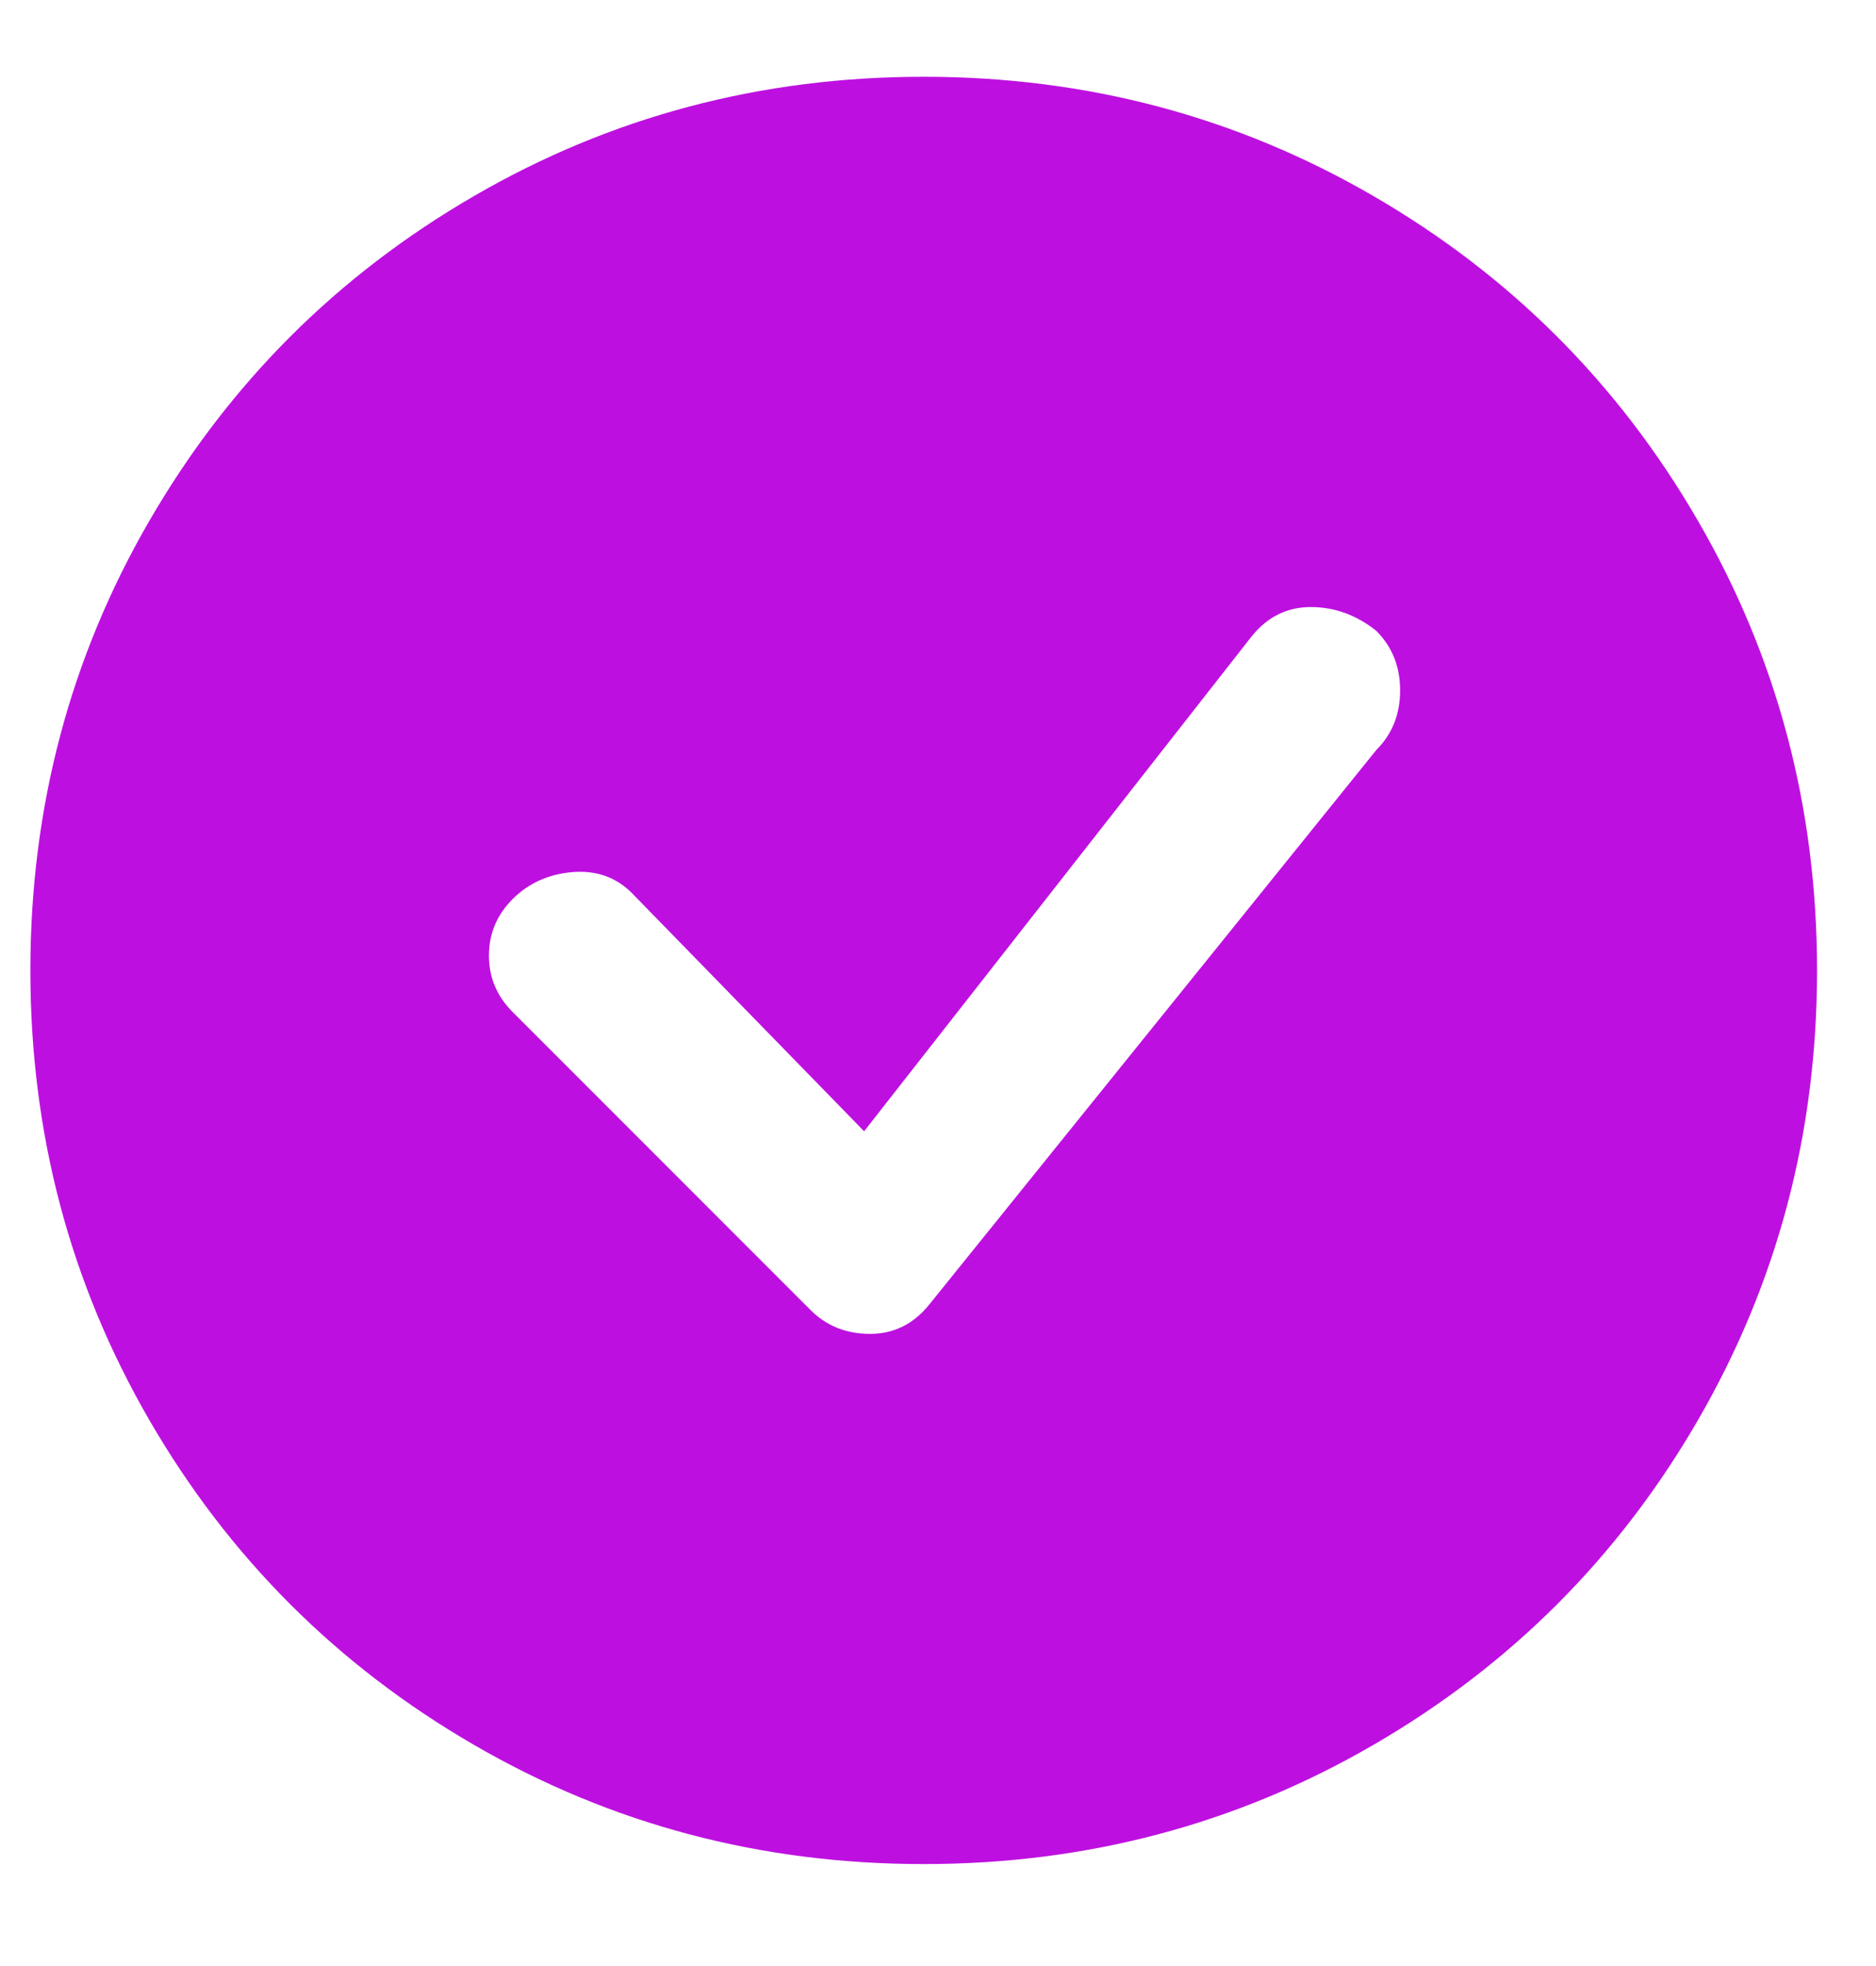 <svg width="21" height="22" viewBox="0 0 21 22" fill="none" xmlns="http://www.w3.org/2000/svg">
<g clip-path="url(#clip0_429_2707)">
<path d="M20.34 10.859C20.34 12.682 19.895 14.359 19.006 15.893C18.118 17.426 16.907 18.637 15.373 19.526C13.84 20.415 12.162 20.859 10.34 20.859C8.518 20.859 6.84 20.415 5.307 19.526C3.773 18.637 2.562 17.426 1.673 15.893C0.784 14.359 0.34 12.682 0.34 10.859C0.34 9.037 0.784 7.359 1.673 5.826C2.562 4.293 3.773 3.082 5.307 2.193C6.84 1.304 8.518 0.859 10.34 0.859C12.162 0.859 13.84 1.304 15.373 2.193C16.907 3.082 18.118 4.293 19.006 5.826C19.895 7.359 20.34 9.037 20.34 10.859ZM15.406 7.059C15.184 6.882 14.94 6.793 14.673 6.793C14.406 6.793 14.184 6.904 14.007 7.126L9.673 12.659L7.073 9.993C6.895 9.815 6.673 9.737 6.407 9.759C6.14 9.782 5.918 9.882 5.74 10.059C5.562 10.237 5.473 10.448 5.473 10.693C5.473 10.937 5.562 11.148 5.74 11.326L9.073 14.659C9.251 14.837 9.473 14.926 9.74 14.926C10.007 14.926 10.229 14.815 10.406 14.593L15.406 8.393C15.584 8.215 15.673 7.993 15.673 7.726C15.673 7.459 15.584 7.237 15.406 7.059Z" fill="#BD10E0"/>
</g>
<defs>
<clipPath id="clip0_429_2707">
<rect width="20" height="20" fill="white" transform="matrix(1 0 0 -1 0.34 20.859)"/>
</clipPath>
</defs>
</svg>
